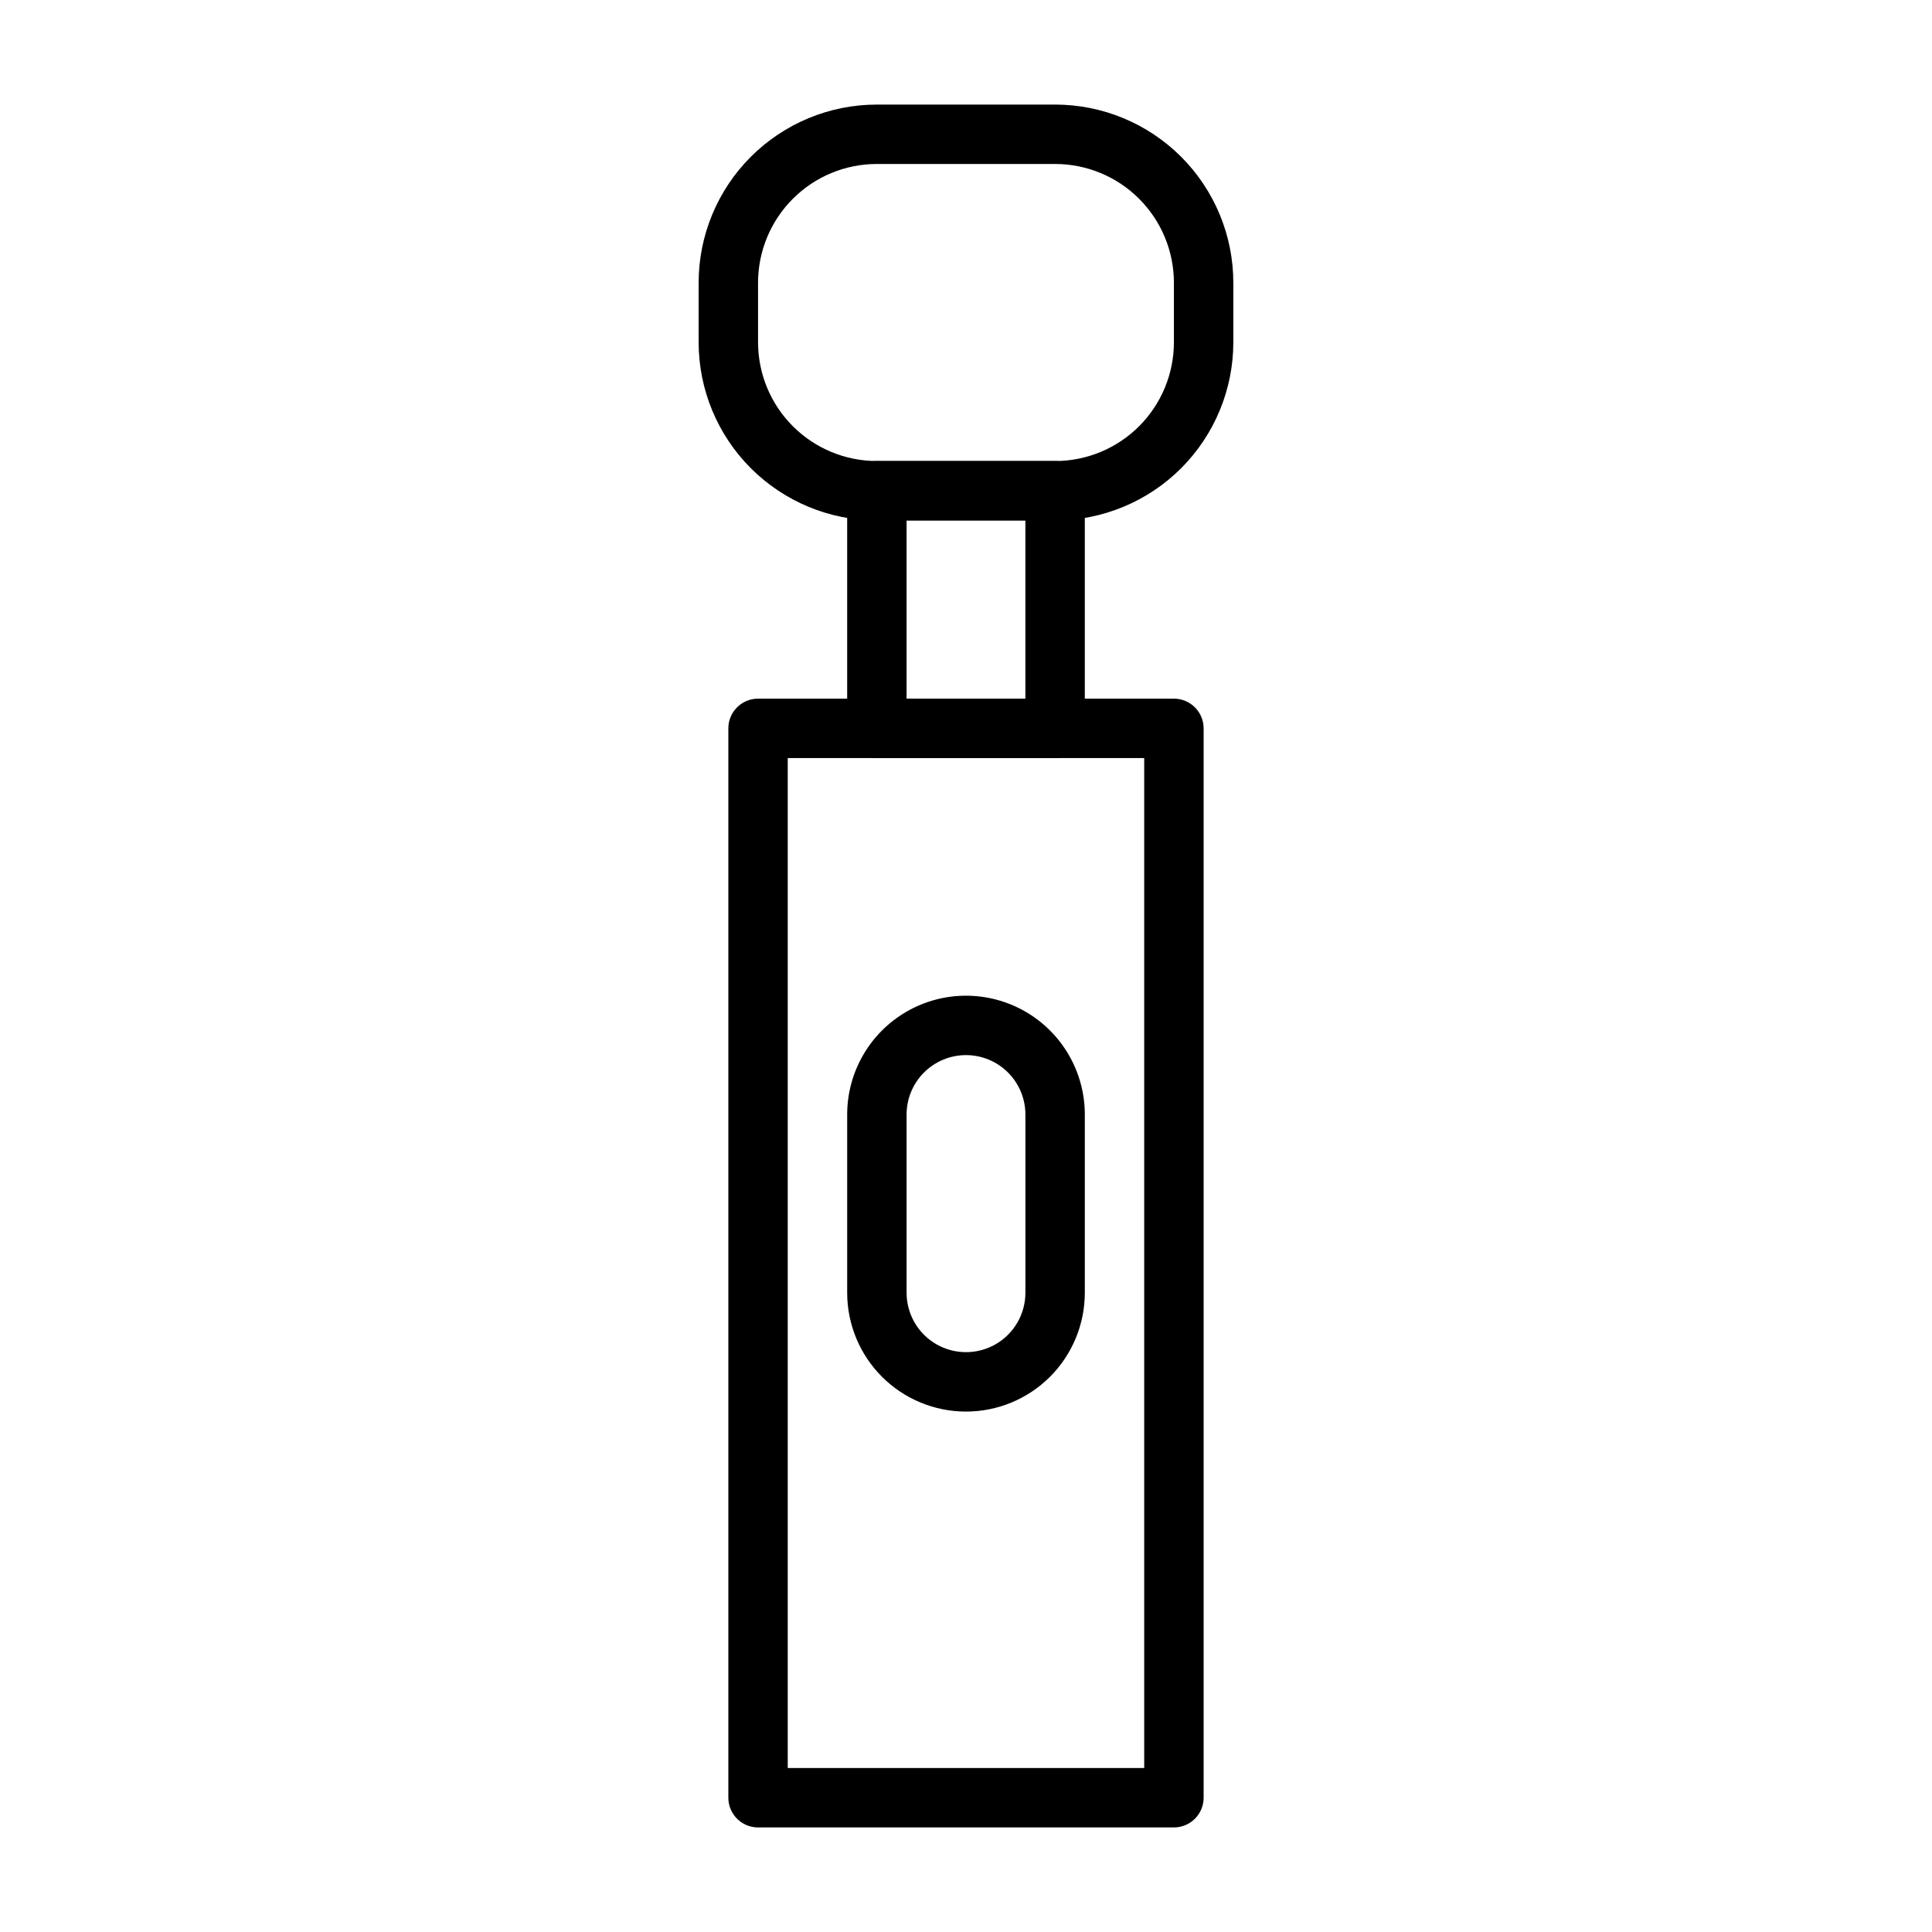 <?xml version="1.0" encoding="UTF-8"?>
<!-- Uploaded to: ICON Repo, www.svgrepo.com, Generator: ICON Repo Mixer Tools -->
<svg fill="#000000" width="800px" height="800px" version="1.1" viewBox="144 144 512 512" xmlns="http://www.w3.org/2000/svg">
 <g>
  <path d="m455.1 628.29h-110.21c-4.348 0-7.871-3.527-7.871-7.875v-283.39c0-4.348 3.523-7.875 7.871-7.875h110.21c2.09 0 4.09 0.832 5.566 2.309 1.477 1.477 2.309 3.477 2.309 5.566v283.39c0 2.09-0.832 4.09-2.309 5.566-1.477 1.477-3.477 2.309-5.566 2.309zm-102.34-15.746h94.465v-267.65h-94.465z"/>
  <path d="m423.61 344.89h-47.23c-4.348 0-7.871-3.523-7.871-7.871v-62.977c0-4.348 3.523-7.871 7.871-7.871h47.23c2.09 0 4.09 0.828 5.566 2.305 1.477 1.477 2.309 3.477 2.309 5.566v62.977c0 2.086-0.832 4.09-2.309 5.566-1.477 1.477-3.477 2.305-5.566 2.305zm-39.359-15.742h31.488v-47.234h-31.488z"/>
  <path d="m423.61 281.92h-47.23c-12.527 0-24.539-4.977-33.398-13.832-8.859-8.859-13.836-20.875-13.836-33.398v-15.746c0-12.527 4.977-24.539 13.836-33.398 8.859-8.855 20.871-13.832 33.398-13.832h47.23c12.527 0 24.543 4.977 33.398 13.832 8.859 8.859 13.836 20.871 13.836 33.398v15.746c0 12.523-4.977 24.539-13.836 33.398-8.855 8.855-20.871 13.832-33.398 13.832zm-47.23-94.465c-8.352 0-16.359 3.316-22.266 9.223s-9.223 13.914-9.223 22.266v15.746c0 8.352 3.316 16.359 9.223 22.266 5.906 5.902 13.914 9.223 22.266 9.223h47.23c8.352 0 16.363-3.32 22.266-9.223 5.906-5.906 9.223-13.914 9.223-22.266v-15.746c0-8.352-3.316-16.359-9.223-22.266-5.902-5.906-13.914-9.223-22.266-9.223z"/>
  <path d="m400 518.08c-8.352 0-16.363-3.316-22.266-9.223-5.906-5.906-9.223-13.914-9.223-22.266v-47.23c0-11.25 6-21.645 15.742-27.27 9.742-5.625 21.746-5.625 31.488 0 9.742 5.625 15.746 16.02 15.746 27.27v47.23c0 8.352-3.32 16.359-9.223 22.266-5.906 5.906-13.914 9.223-22.266 9.223zm0-94.465c-4.176 0-8.18 1.66-11.133 4.613-2.953 2.953-4.613 6.957-4.613 11.133v47.23c0 5.625 3 10.824 7.871 13.637s10.875 2.812 15.746 0 7.871-8.012 7.871-13.637v-47.23c0-4.176-1.66-8.18-4.609-11.133-2.953-2.953-6.957-4.613-11.133-4.613z"/>
 </g>
</svg>